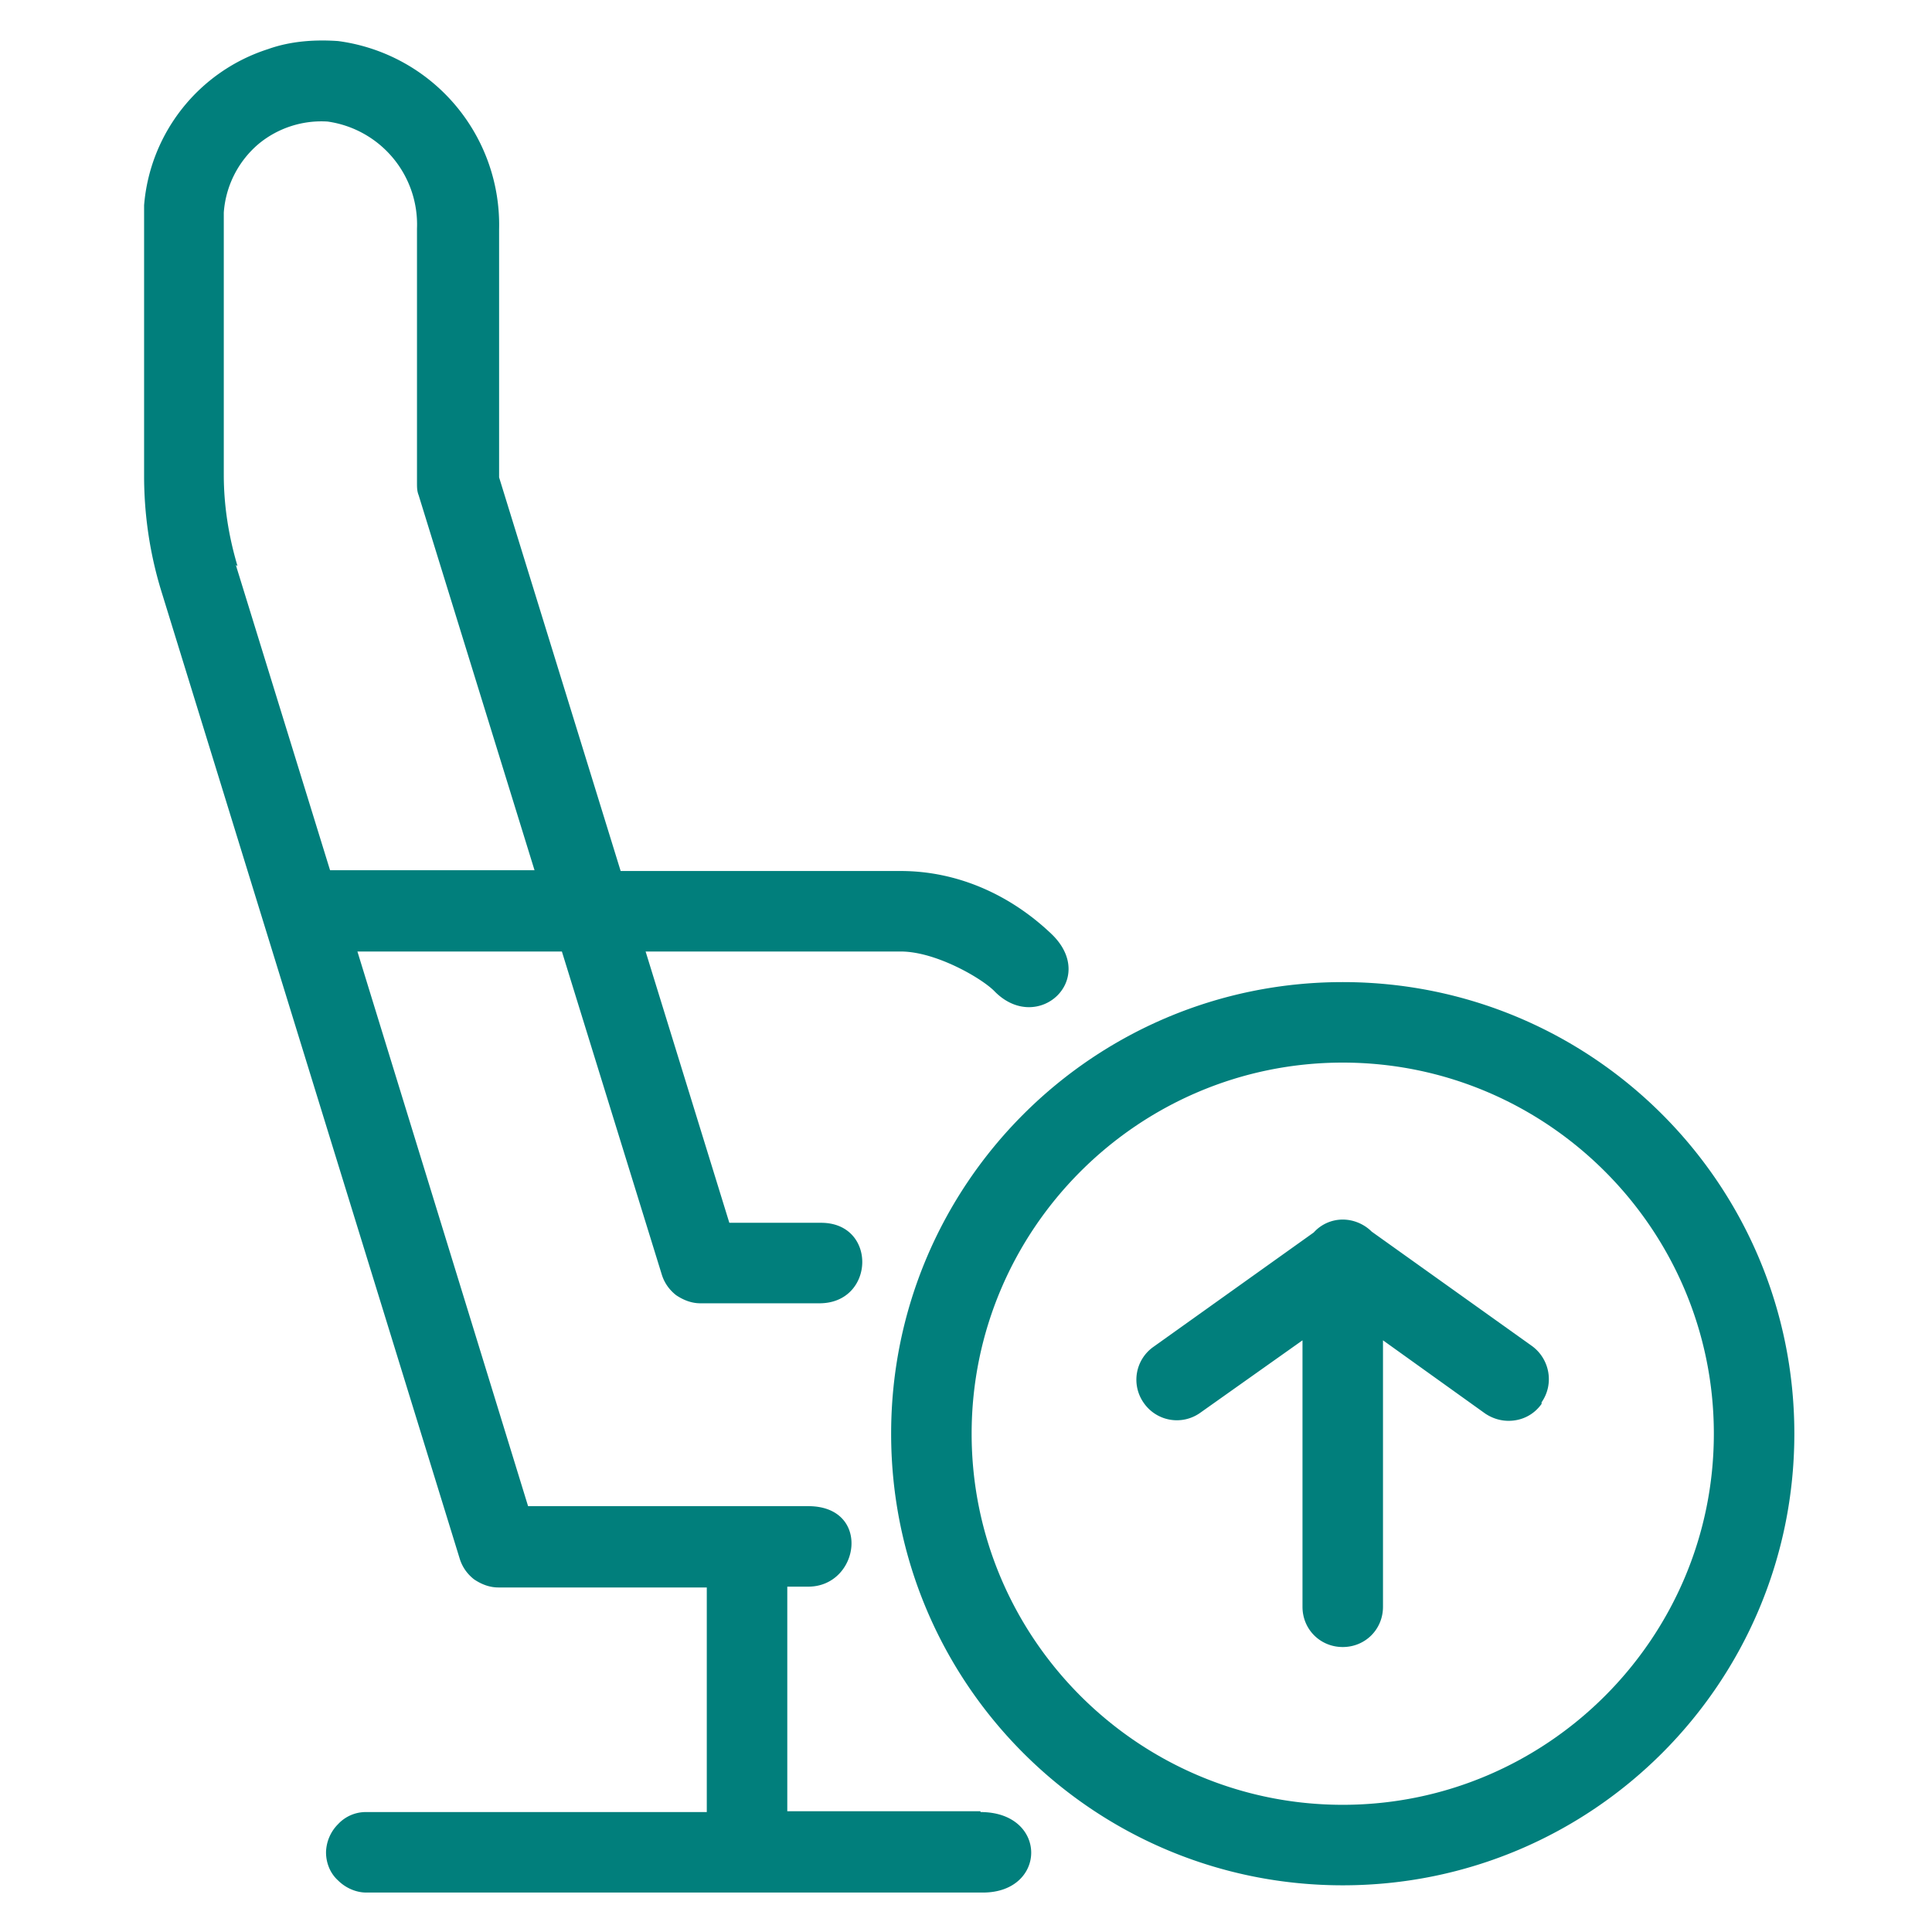 <svg width="24" height="24" viewBox="0 0 24 24" fill="none" xmlns="http://www.w3.org/2000/svg">
    <path d="M12.18 22.5h-2.4v-2.79h.26c.64 0 .79-1 0-1H6.56l-2.12-6.89h2.54l1.24 4.01c.03.1.09.19.18.26.09.06.19.1.3.1h1.48c.69 0 .72-1 .02-1H9.06l-1.04-3.37h3.17c.44 0 1.02.34 1.17.5.53.53 1.28-.15.71-.71-.51-.49-1.17-.79-1.88-.79H7.71L6.2 5.93V2.85a2.303 2.303 0 0 0-2-2.34c-.29-.02-.59 0-.87.1a2.226 2.226 0 0 0-1.54 1.94V5.91c0 .48.07.96.21 1.42l3.71 12.03c.03.1.09.19.18.26.09.06.19.1.3.1h2.59v2.79H4.55a.47.47 0 0 0-.35.15.51.51 0 0 0-.15.35c0 .13.05.26.15.35.09.09.22.15.35.15h7.66c.8 0 .81-1-.03-1v-.01zM2.95 7.03c-.11-.37-.17-.75-.17-1.13V2.64a1.232 1.232 0 0 1 .43-.85c.24-.2.55-.3.86-.28a1.292 1.292 0 0 1 1.11 1.33V6c0 .05 0 .1.02.15l1.44 4.66H4.1L2.93 7.02l.02.01zm13.73 6.17c2.54 0 4.61 2.07 4.61 4.61 0 2.54-2.07 4.61-4.61 4.61-2.54 0-4.61-2.07-4.61-4.61 0-2.54 2.07-4.61 4.61-4.61zm0-1c-3.1 0-5.61 2.51-5.61 5.61 0 3.1 2.51 5.61 5.61 5.61 3.1 0 5.61-2.51 5.61-5.61 0-3.1-2.51-5.61-5.61-5.61zm2.47 5.24c-.1.14-.25.21-.41.21-.1 0-.2-.03-.29-.09l-1.27-.91v3.31c0 .28-.22.5-.5.5s-.5-.22-.5-.5v-3.31l-1.27.9a.5.5 0 0 1-.7-.12.499.499 0 0 1 .12-.7l1.99-1.42c.09-.1.22-.16.36-.16.14 0 .27.06.36.15l1.99 1.42c.22.16.28.47.12.7v.02z" fill="#017f7c"/>
</svg>
